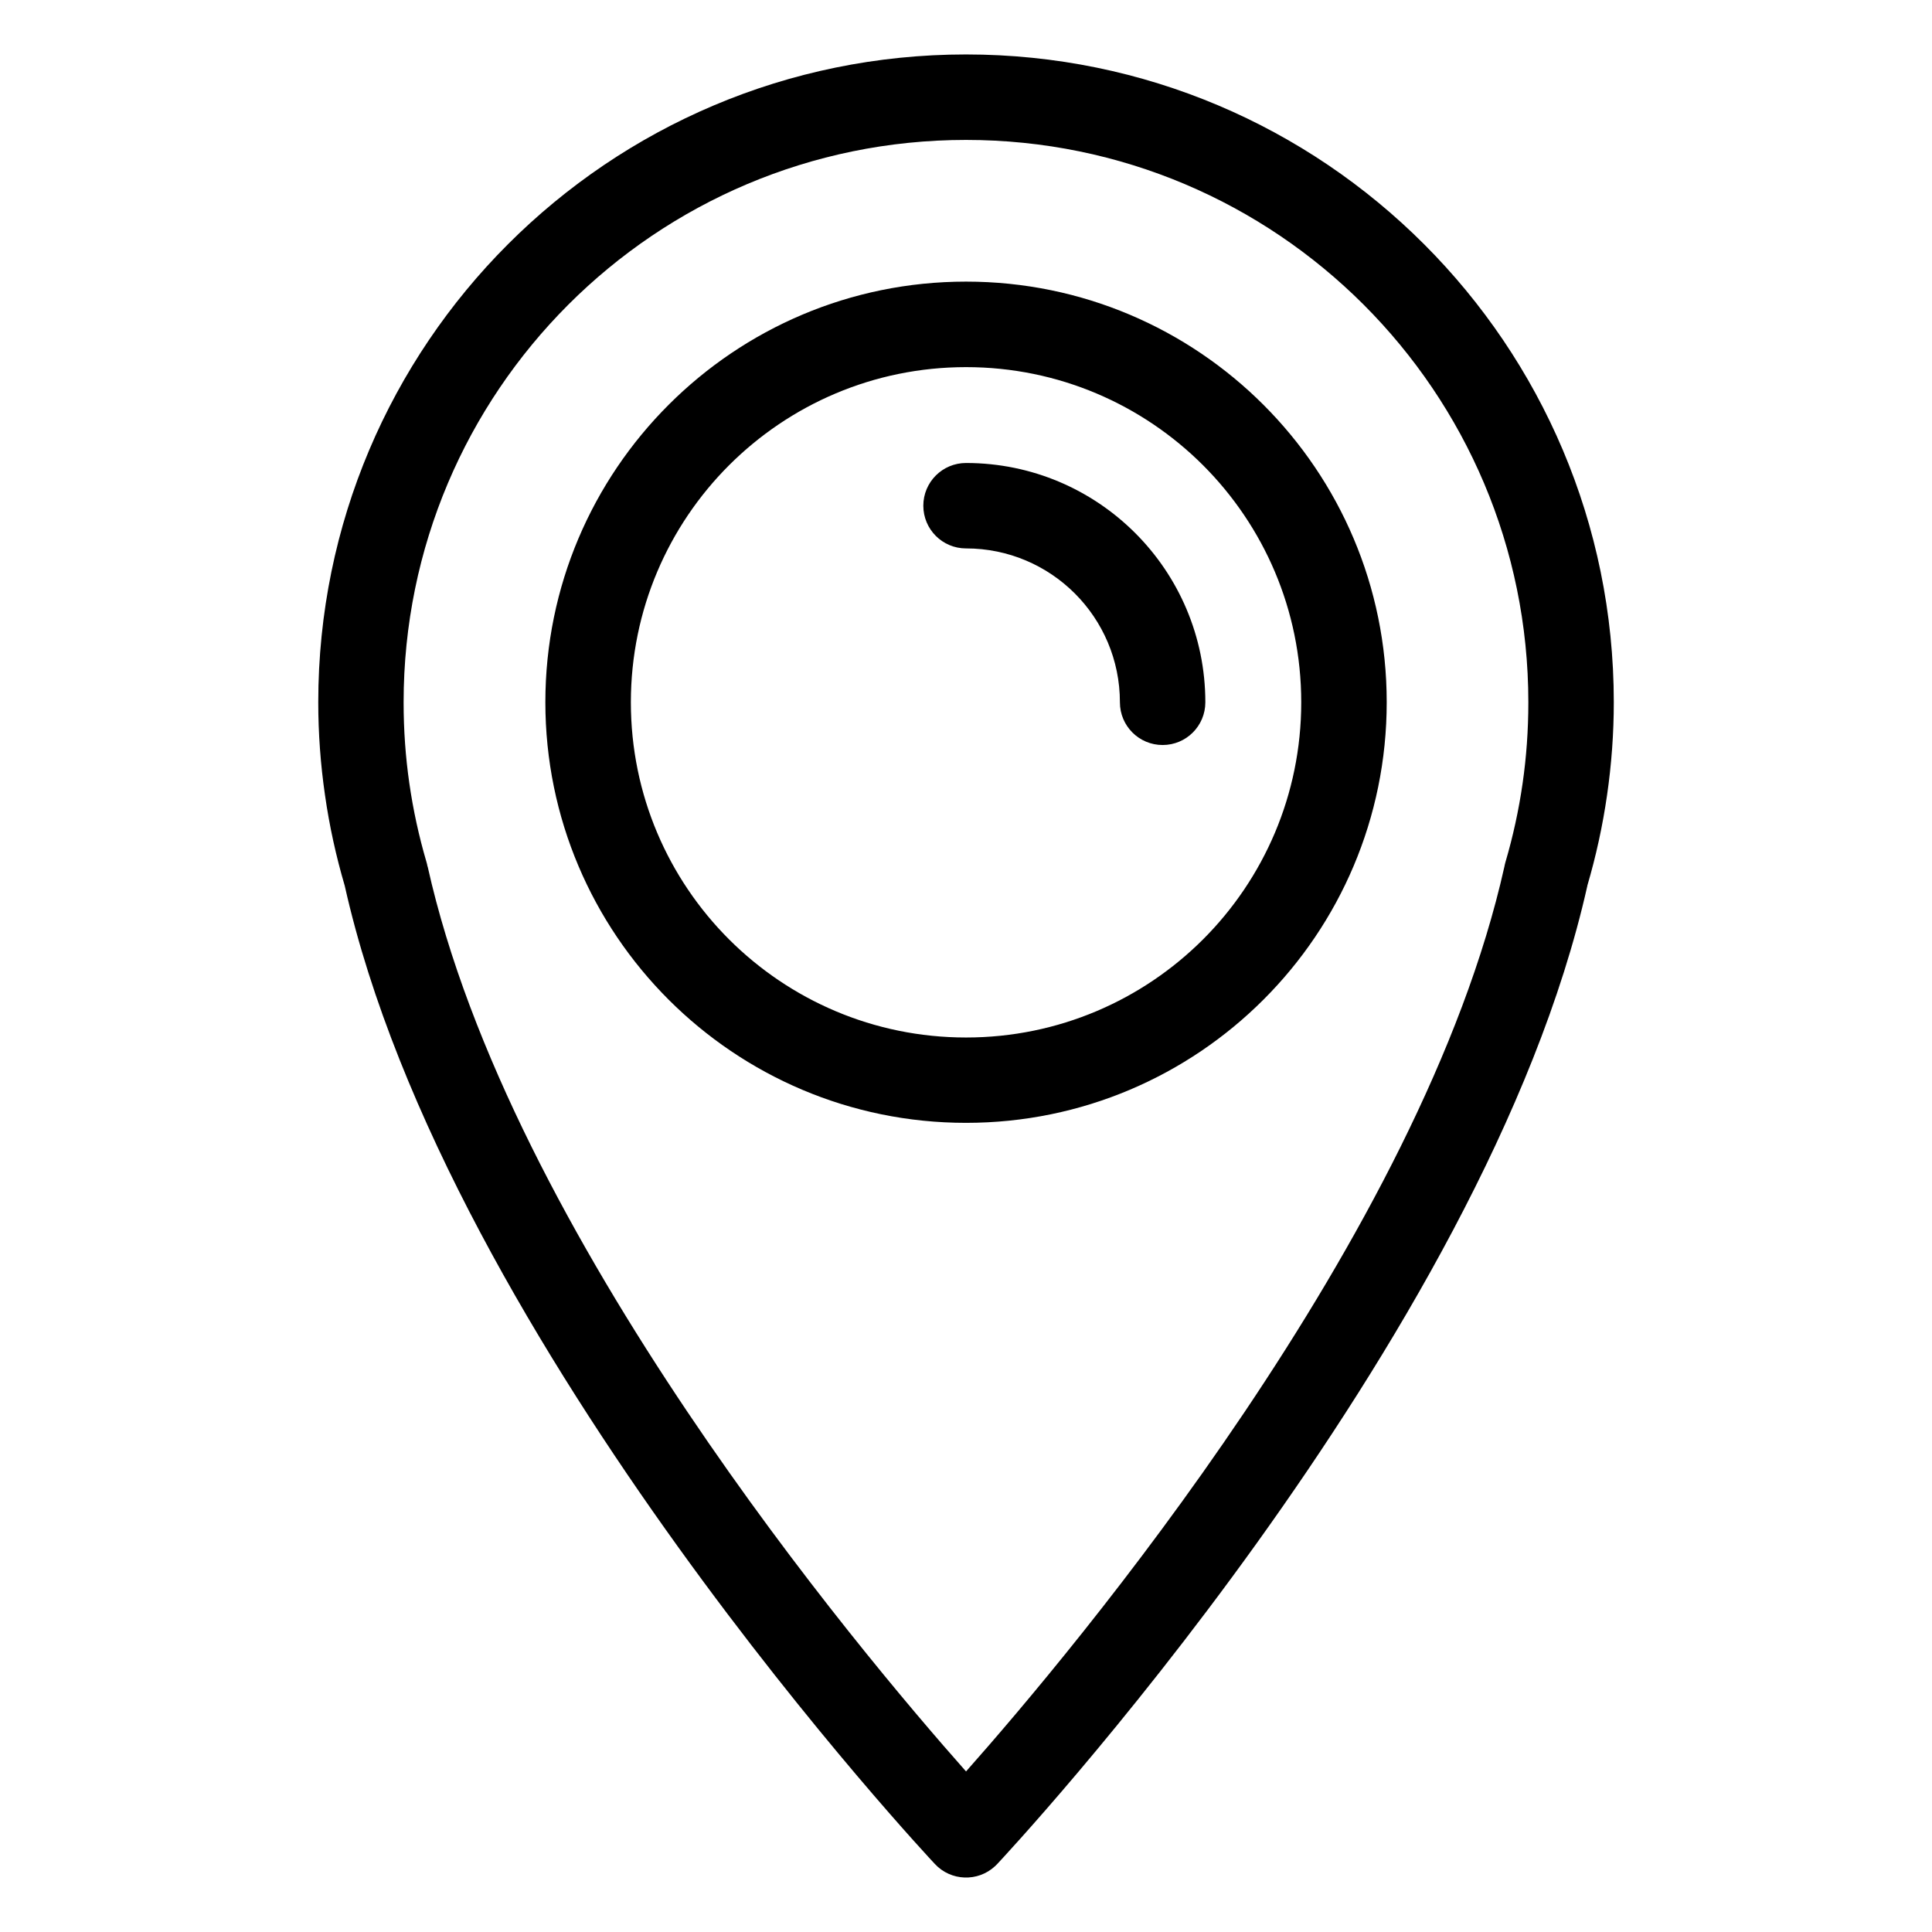 <?xml version="1.0" encoding="UTF-8"?>
<!-- Uploaded to: ICON Repo, www.iconrepo.com, Generator: ICON Repo Mixer Tools -->
<svg fill="#000000" width="800px" height="800px" version="1.1" viewBox="144 144 512 512" xmlns="http://www.w3.org/2000/svg">
 <path d="m400.01 218.63c30.789 0 58.645 12.484 78.82 32.648 20.18 20.18 32.664 48.035 32.664 78.82 0 30.789-12.484 58.66-32.664 78.82-20.18 20.18-48.035 32.648-78.82 32.648-30.789 0-58.645-12.484-78.82-32.648-20.18-20.18-32.664-48.047-32.664-78.82 0-30.789 12.484-58.645 32.664-78.82 20.18-20.18 48.047-32.648 78.82-32.648zm0 70.707c-6.258 0-11.32-5.062-11.32-11.32 0-6.258 5.062-11.32 11.32-11.32 17.52 0 33.371 7.106 44.844 18.574 11.473 11.473 18.574 27.328 18.574 44.844 0 6.258-5.062 11.32-11.32 11.32-6.258 0-11.32-5.062-11.32-11.32 0-11.262-4.566-21.461-11.941-28.84-7.375-7.375-17.578-11.941-28.84-11.941zm-142.68 84.293c21.809 97.82 114.37 207.88 142.68 239.82 28.324-31.938 120.87-142 142.68-239.82 0.074-0.406 0.168-0.816 0.289-1.223 1.98-6.742 3.508-13.707 4.535-20.859 0.996-6.906 1.512-14.055 1.512-21.434 0-41.141-16.688-78.414-43.652-105.38-26.965-26.965-64.223-43.652-105.38-43.652s-78.414 16.688-105.38 43.652c-26.965 26.965-43.652 64.223-43.652 105.38 0 7.375 0.516 14.523 1.512 21.434 1.027 7.148 2.555 14.117 4.535 20.859 0.121 0.406 0.227 0.816 0.289 1.223zm307.34 5.094c-27.086 120.99-154.29 257.01-156.34 259.2l-0.621 0.621c-4.566 4.246-11.715 3.988-15.961-0.574-0.363-0.395-129.12-137.45-156.39-259.24-2.297-7.812-4.066-15.84-5.231-24.016-1.18-8.133-1.785-16.355-1.785-24.621 0-47.398 19.227-90.324 50.285-121.38 31.074-31.074 73.984-50.285 121.38-50.285s90.324 19.211 121.38 50.285c31.059 31.059 50.285 73.984 50.285 121.38 0 8.27-0.605 16.488-1.785 24.621-1.18 8.176-2.934 16.203-5.231 24zm-101.84-111.42c-16.082-16.066-38.285-26.012-62.816-26.012s-46.734 9.945-62.816 26.012c-16.066 16.066-26.012 38.285-26.012 62.816s9.945 46.75 26.012 62.816c16.082 16.066 38.285 26.012 62.816 26.012s46.734-9.945 62.816-26.012c16.066-16.066 26.012-38.285 26.012-62.816s-9.945-46.734-26.012-62.816z"/>
</svg>